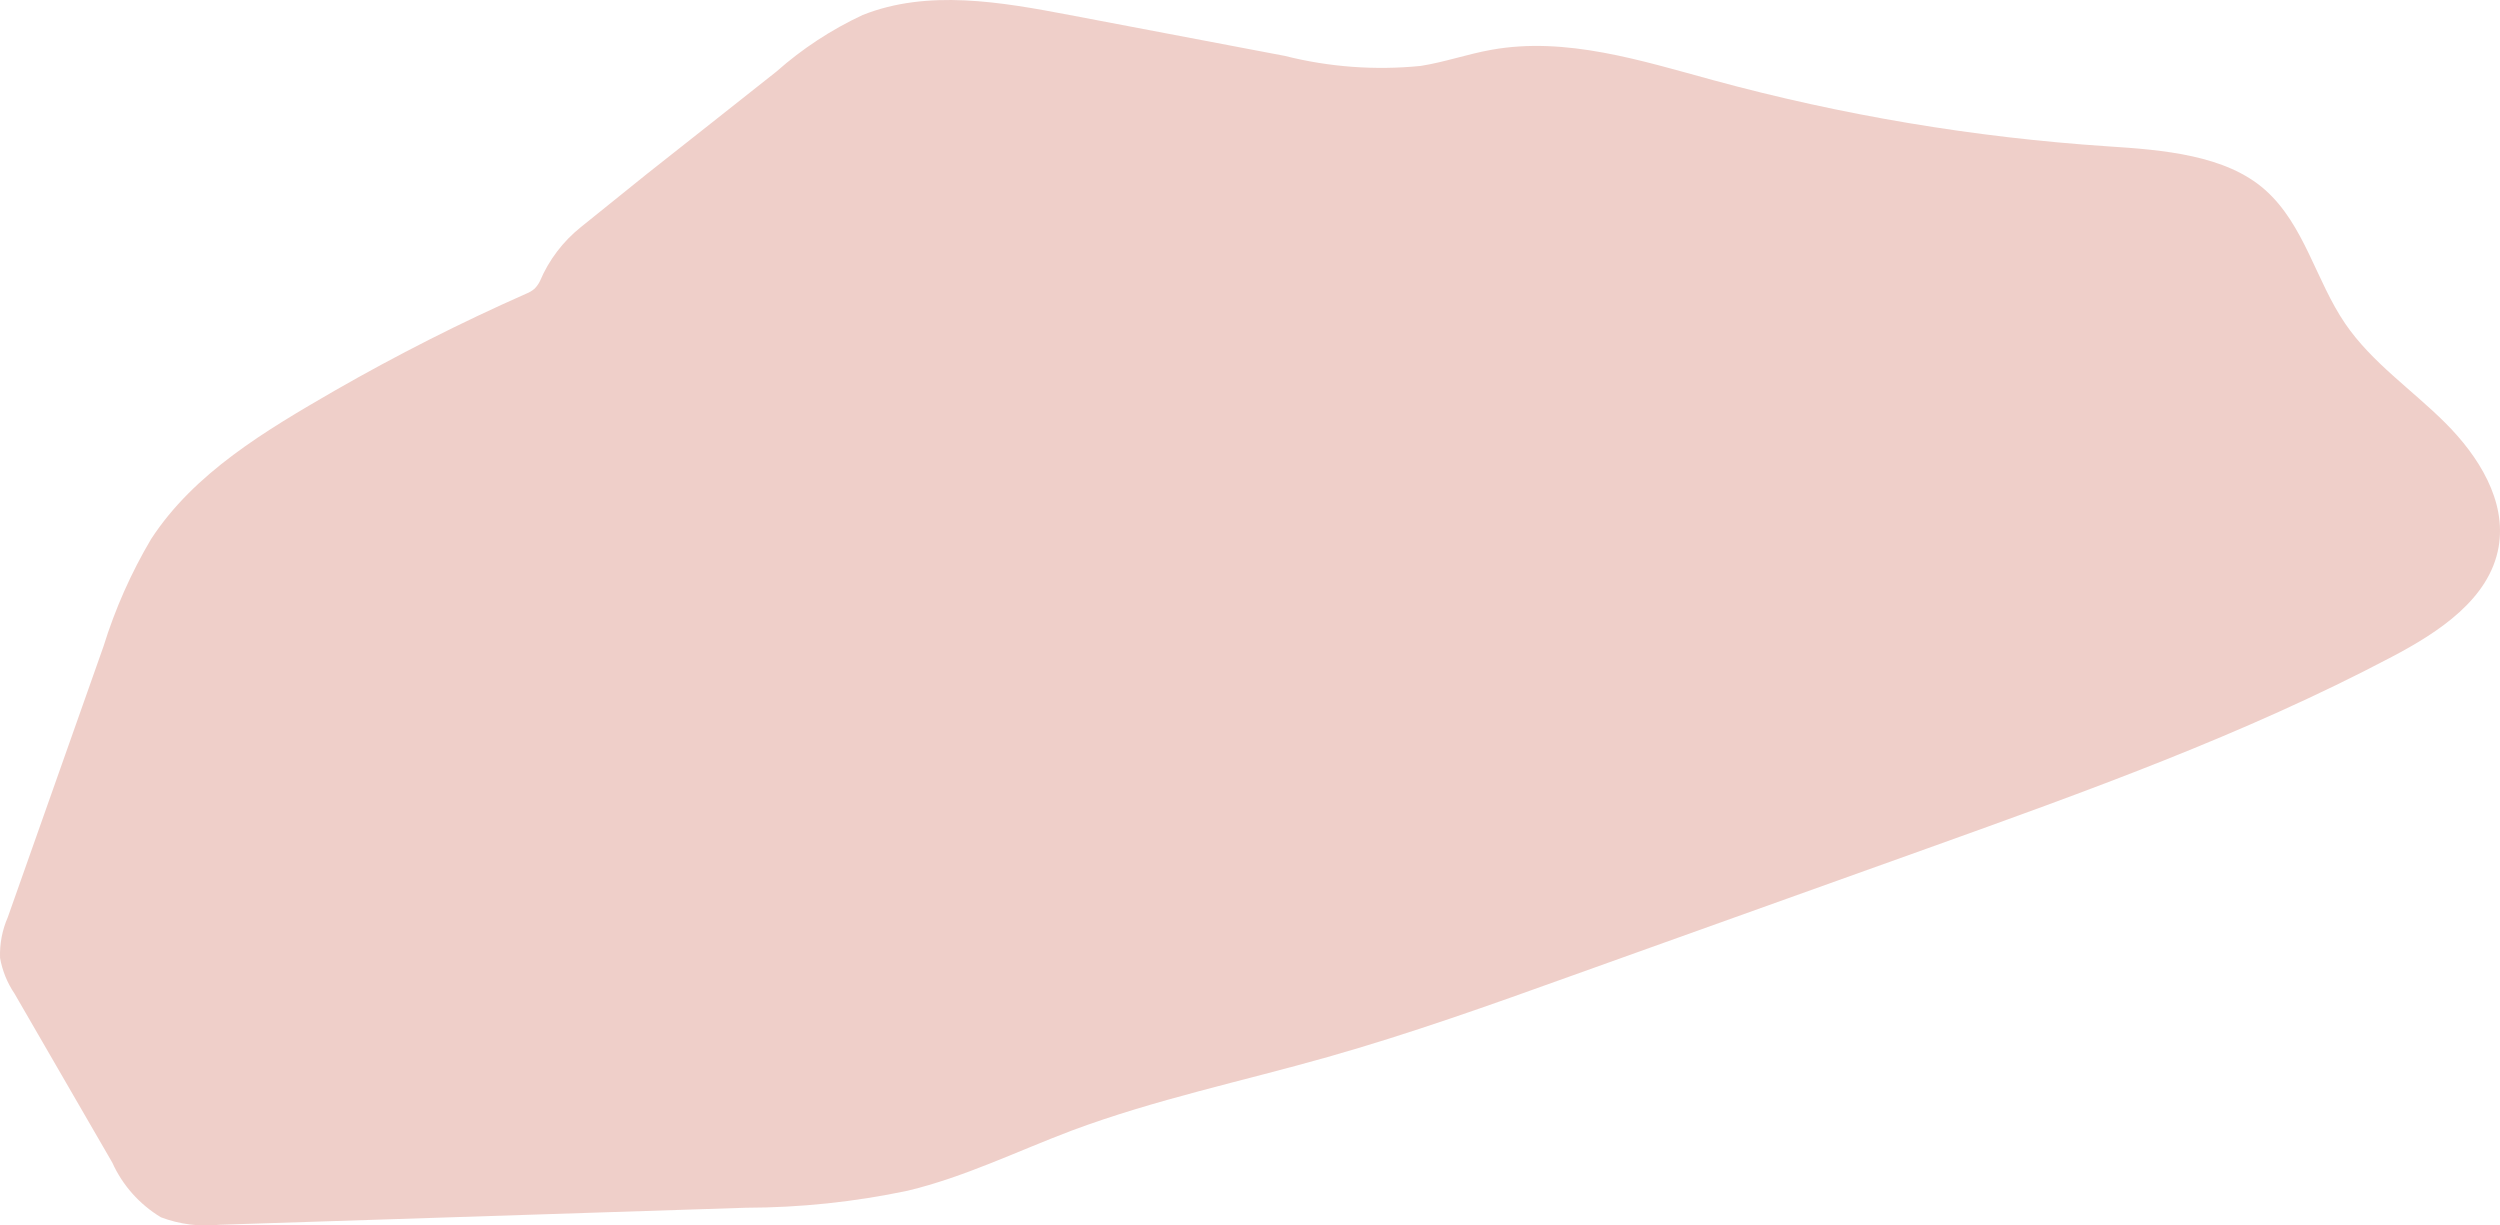 <svg width="102" height="50" viewBox="0 0 102 50" fill="none" xmlns="http://www.w3.org/2000/svg">
<path fill-rule="evenodd" clip-rule="evenodd" d="M6.165 21.994C5.348 23.374 4.697 24.844 4.223 26.372L0.319 37.421C0.09 37.944 -0.018 38.511 0.002 39.082C0.094 39.604 0.296 40.101 0.593 40.541L4.582 47.435C4.999 48.36 5.691 49.138 6.566 49.665C7.325 49.952 8.142 50.057 8.951 49.971L30.428 49.276C32.648 49.272 34.862 49.039 37.033 48.581C39.355 48.025 41.514 46.962 43.744 46.121C47.135 44.857 50.695 44.113 54.17 43.126C57.532 42.174 60.818 41 64.103 39.819L78.658 34.607C85.087 32.3 91.545 29.986 97.581 26.803C99.501 25.795 101.57 24.44 101.943 22.321C102.273 20.438 101.127 18.61 99.769 17.255C98.411 15.899 96.772 14.795 95.689 13.211C94.486 11.453 94.022 9.173 92.418 7.749C90.814 6.324 88.253 6.116 85.988 5.97C80.549 5.608 75.161 4.704 69.906 3.273C66.945 2.467 63.885 1.488 60.86 2.03C59.882 2.203 58.939 2.537 57.962 2.69C56.104 2.876 54.227 2.737 52.418 2.28L43.639 0.612C40.825 0.077 37.849 -0.444 35.197 0.612C33.918 1.209 32.733 1.986 31.68 2.919C29.928 4.309 28.162 5.699 26.404 7.088L23.702 9.264C22.968 9.851 22.392 10.611 22.028 11.473C21.972 11.586 21.899 11.689 21.81 11.779C21.71 11.865 21.596 11.933 21.472 11.981C18.796 13.165 16.185 14.487 13.65 15.942C10.836 17.568 7.924 19.291 6.165 21.994Z" fill="#EFCFC9"/>
</svg>
